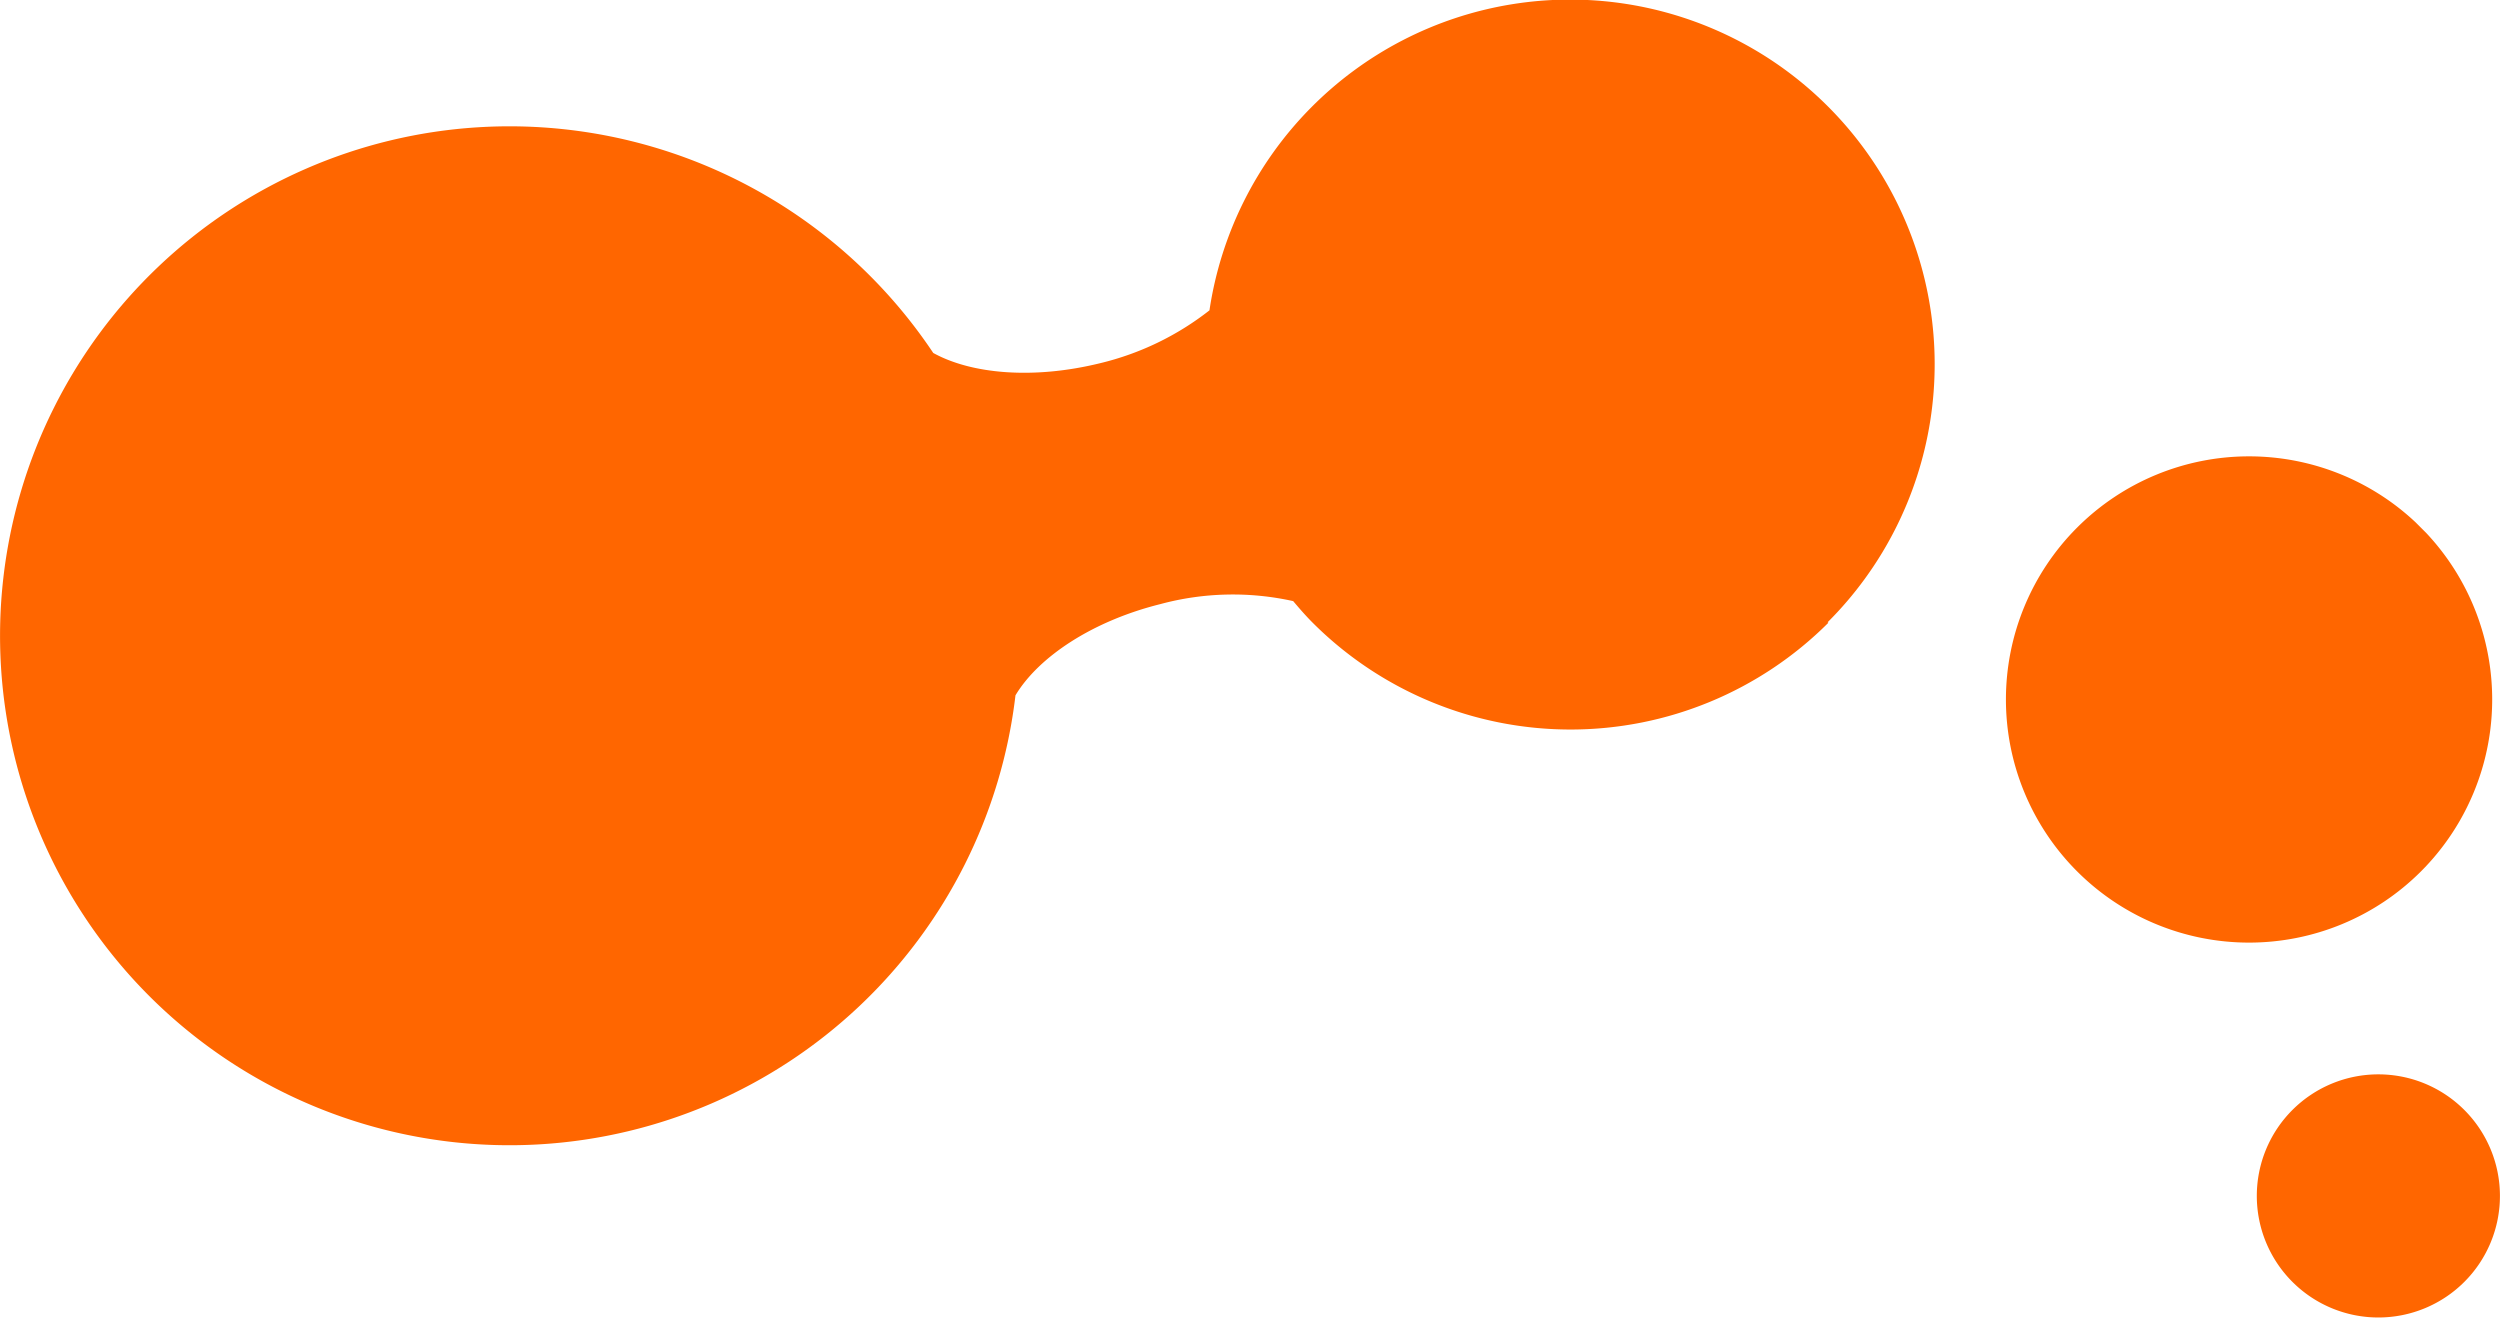<svg xmlns="http://www.w3.org/2000/svg" xmlns:xlink="http://www.w3.org/1999/xlink" viewBox="0 0 283.39 149.35"><defs><clipPath id="a" transform="translate(37.79 -44.66)"><rect width="219.84" height="266.43" transform="translate(-62 116.74) rotate(-45)" style="fill:none"/></clipPath></defs><title>bg</title><g style="clip-path:url(#a)"><path d="M169.47,115.25a41.34,41.34,0,0,1-58.46,0c-0.78-.78-1.51-1.62-2.21-2.45a31.56,31.56,0,0,0-15.06.34c-7.73,1.93-13.82,6-16.42,10.34A57.75,57.75,0,1,1,68,84.67c4.38,2.42,11.41,3,18.88,1.17a32.32,32.32,0,0,0,12.43-6,41.33,41.33,0,1,1,70.07,35.36" transform="translate(37.79 -44.66)" style="fill:#f60"/><path d="M236.63,143.45a27.56,27.56,0,1,1,0-39h0a27.56,27.56,0,0,1,0,39" transform="translate(37.79 -44.66)" style="fill:#f60"/><path d="M222.07,170.48a13.78,13.78,0,1,1,0,19.49h0a13.78,13.78,0,0,1,0-19.49" transform="translate(37.79 -44.66)" style="fill:#f60"/></g></svg>